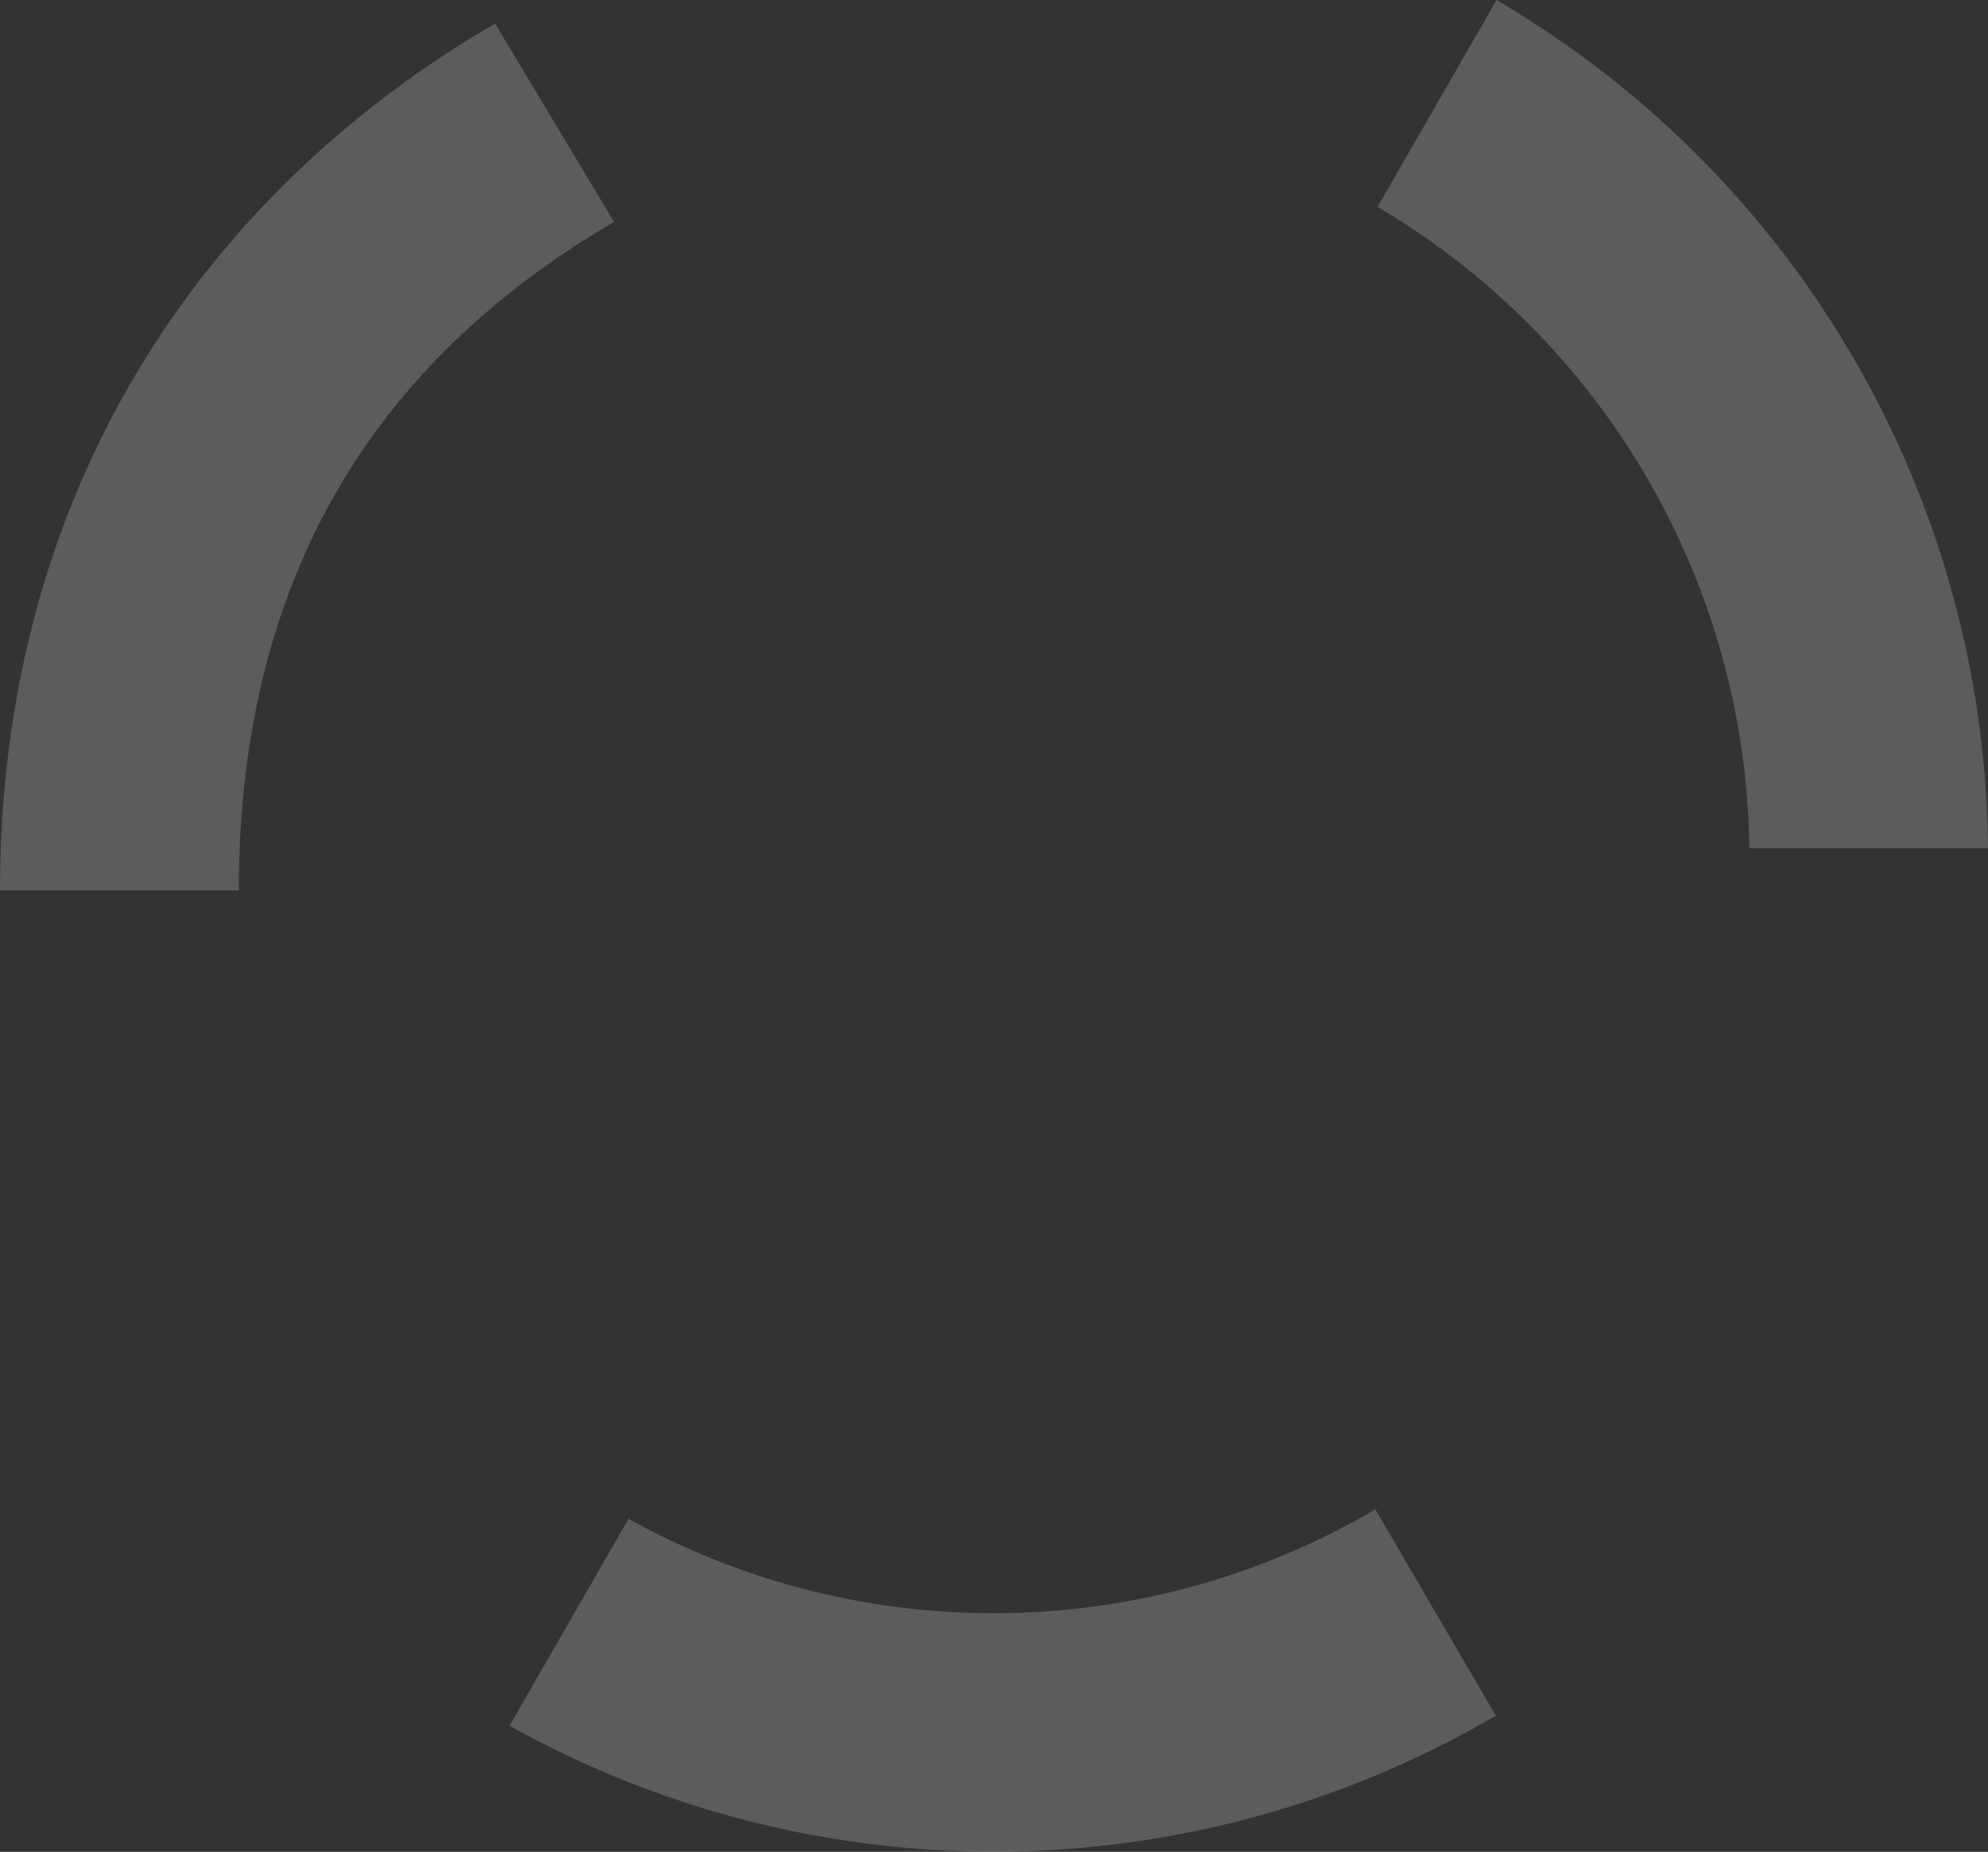<?xml version="1.0" encoding="UTF-8"?> <svg xmlns="http://www.w3.org/2000/svg" id="Layer_1" data-name="Layer 1" viewBox="0 0 198 184.44"><rect x="0" y="0" width="198" height="184.44" fill="#333333" stroke="none"/><defs><style>.cls-1{opacity:0.2;}.cls-2{fill:#fff;}</style></defs><g class="cls-1"><path class="cls-2" d="M175.23,92.25l23.77,0A98.93,98.93,0,0,0,150.05,7.78L138.2,28.39A75.19,75.19,0,0,1,175.23,92.25Z" transform="translate(-1 -7.78)"></path><path class="cls-2" d="M100,168.45a74.87,74.87,0,0,1-36.4-9.4L51.75,179.66a99,99,0,0,0,98.23-1l-12-20.55A74.91,74.91,0,0,1,100,168.45Z" transform="translate(-1 -7.78)"></path><path class="cls-2" d="M62.16,29.88,50.31,10.12C20.86,27.25,1,57,1,96.46H24.78C24.82,63.6,39.84,42.91,62.16,29.88Z" transform="translate(-1 -7.78)"></path></g></svg> 